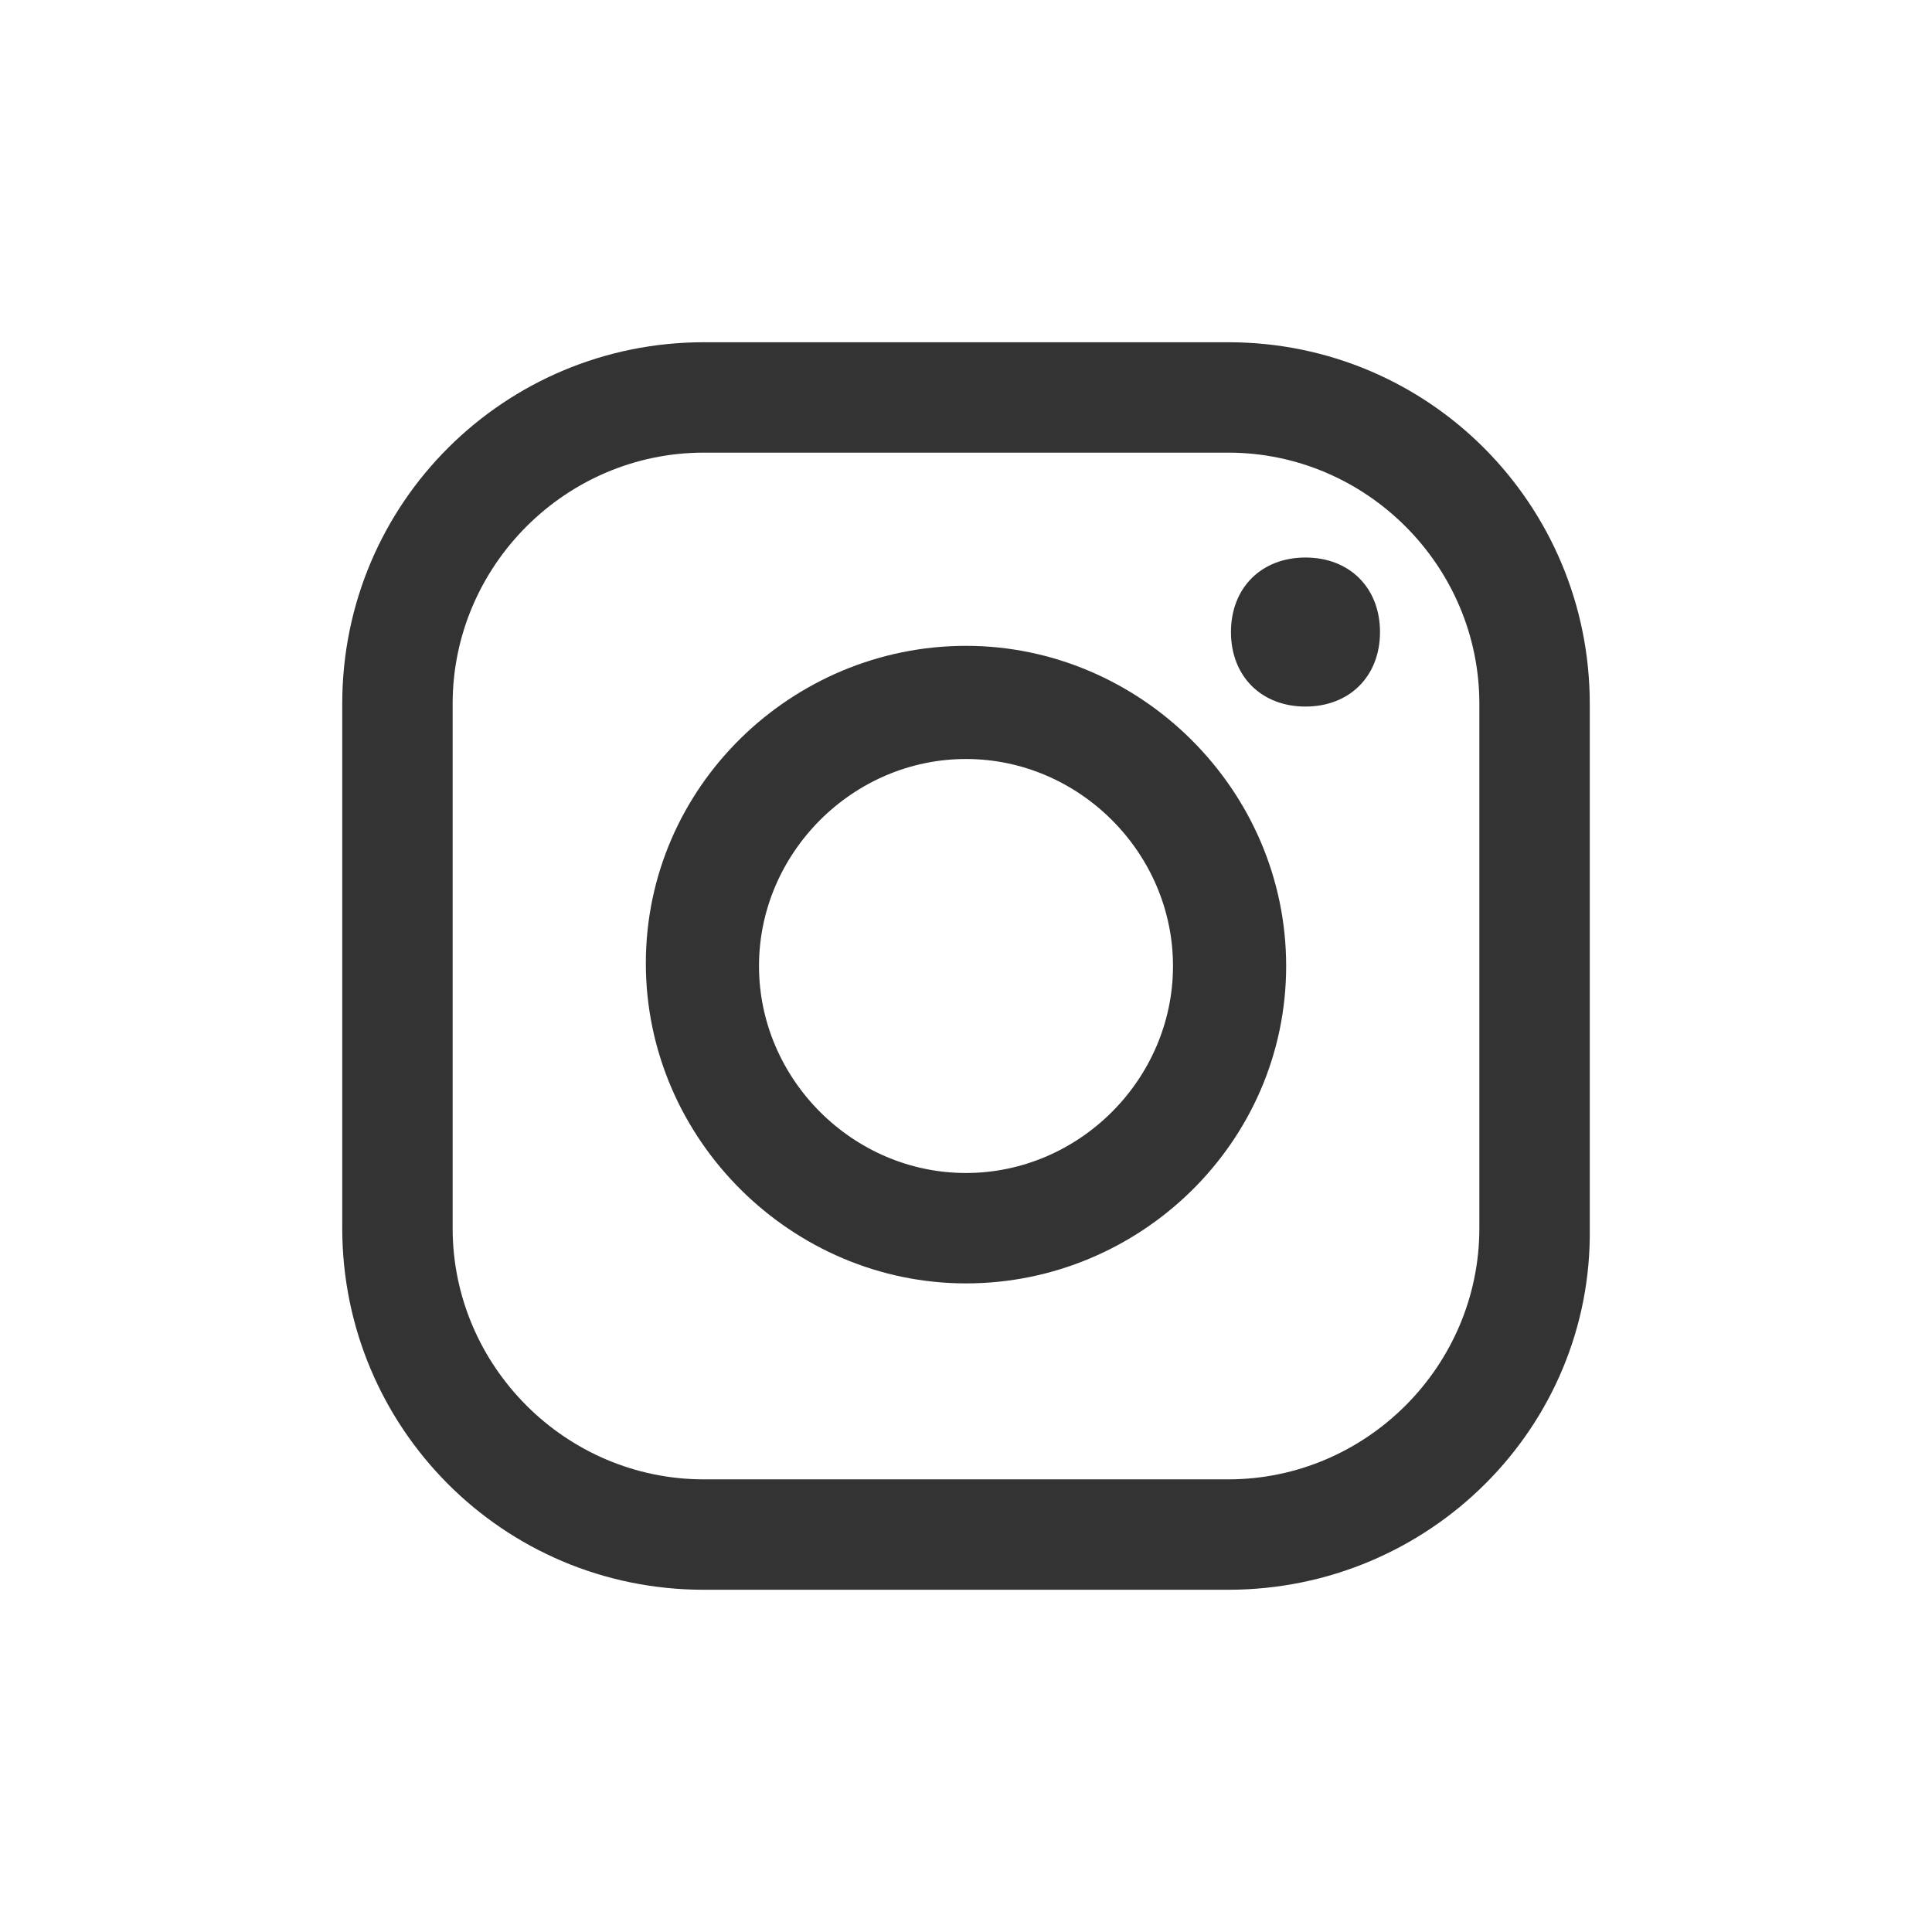 <?xml version="1.0" encoding="utf-8"?>
<!-- Generator: Adobe Illustrator 27.6.1, SVG Export Plug-In . SVG Version: 6.00 Build 0)  -->
<svg version="1.1" id="レイヤー_1" xmlns="http://www.w3.org/2000/svg" xmlns:xlink="http://www.w3.org/1999/xlink" x="0px"
	 y="0px" viewBox="0 0 70 70" style="enable-background:new 0 0 70 70;" xml:space="preserve">
<style type="text/css">
	.st0{fill:#333333;}
</style>
<g>
	<path id="パス_3" class="st0" d="M44.5,57.6h-19c-7.3,0-13.1-5.9-13.1-13.1v-19c0-7.3,5.9-13.1,13.1-13.1h19
		c7.3,0,13.1,5.9,13.1,13.1v19C57.7,51.7,51.8,57.6,44.5,57.6z M25.5,16.4c-5,0-9.1,4.1-9.1,9.1v19c0,5,4.1,9.1,9.1,9.1h19
		c5,0,9.1-4.1,9.1-9.1v-19c0-5-4.1-9.1-9.1-9.1C44.5,16.4,25.5,16.4,25.5,16.4z"/>
	<path id="パス_4" class="st0" d="M35,46.5c-6.3,0-11.6-5.2-11.6-11.6S28.7,23.4,35,23.4s11.6,5.2,11.6,11.6S41.3,46.5,35,46.5z
		 M35,27.5c-4.1,0-7.5,3.4-7.5,7.5s3.4,7.5,7.5,7.5s7.5-3.4,7.5-7.5S39.1,27.5,35,27.5L35,27.5z"/>
	<path id="パス_5" class="st0" d="M50,22.9c0,1.6-1.1,2.7-2.7,2.7c-1.6,0-2.7-1.1-2.7-2.7c0-1.6,1.1-2.7,2.7-2.7S50,21.3,50,22.9
		L50,22.9z"/>
</g>
</svg>
